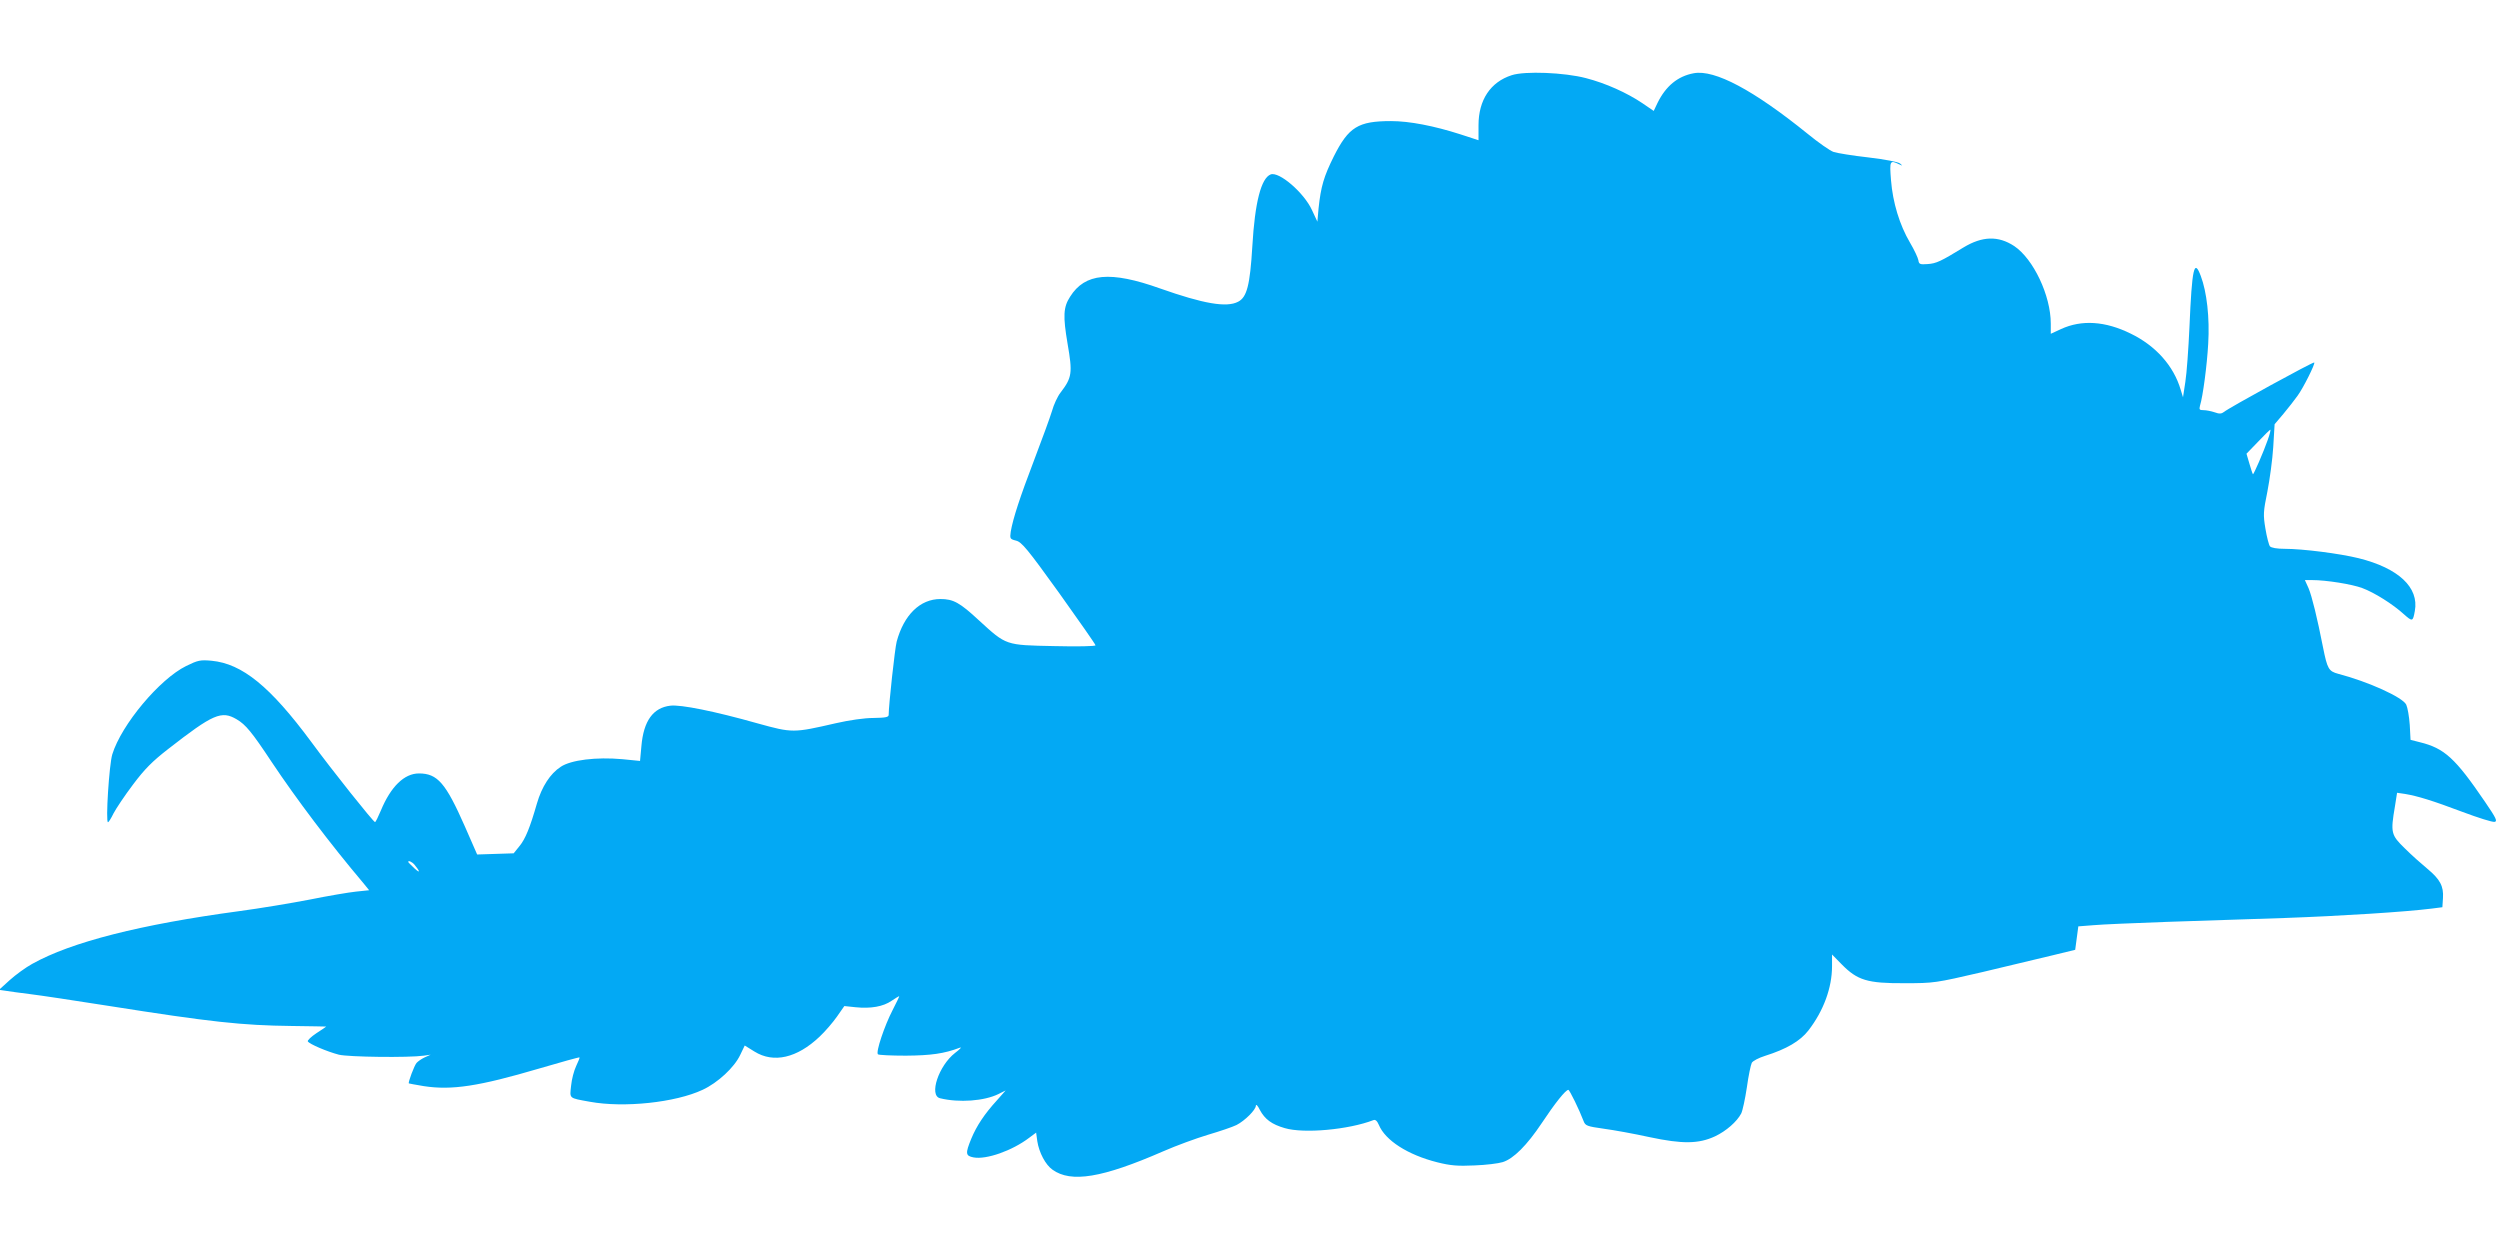 <?xml version="1.0" standalone="no"?>
<!DOCTYPE svg PUBLIC "-//W3C//DTD SVG 20010904//EN"
 "http://www.w3.org/TR/2001/REC-SVG-20010904/DTD/svg10.dtd">
<svg version="1.0" xmlns="http://www.w3.org/2000/svg"
 width="1280pt" height="640pt" viewBox="0 0 1280 640"
 preserveAspectRatio="xMidYMid meet">
<g transform="translate(0,640) scale(0.1,-0.1)"
fill="#03a9f4" stroke="none">
<path d="M7740 6015 c-109 -35 -170 -127 -170 -256 l0 -77 -92 30 c-137 44
-262 68 -356 68 -168 0 -217 -30 -293 -181 -51 -103 -66 -153 -78 -266 l-6
-68 -28 60 c-41 89 -168 198 -211 182 -49 -19 -81 -143 -94 -367 -12 -201 -28
-262 -73 -285 -59 -31 -178 -10 -399 68 -255 91 -385 79 -461 -42 -35 -54 -37
-99 -13 -241 26 -150 23 -173 -36 -250 -15 -19 -35 -62 -44 -95 -10 -33 -51
-145 -91 -250 -73 -191 -108 -298 -120 -367 -5 -36 -4 -38 27 -46 29 -7 58
-42 220 -267 102 -143 187 -264 187 -269 1 -5 -94 -7 -212 -4 -250 5 -244 3
-384 131 -99 92 -132 110 -198 110 -104 0 -187 -81 -224 -218 -9 -33 -41 -326
-41 -375 0 -12 -16 -15 -78 -16 -46 0 -123 -11 -193 -27 -217 -50 -222 -50
-399 -1 -223 63 -394 97 -447 91 -89 -10 -138 -78 -149 -207 l-7 -76 -91 9
c-133 12 -263 -4 -315 -39 -54 -35 -97 -102 -122 -188 -35 -122 -59 -182 -90
-219 l-29 -36 -94 -3 -93 -3 -63 144 c-98 222 -140 271 -235 271 -75 0 -144
-67 -195 -190 -14 -33 -27 -60 -30 -59 -9 1 -218 263 -326 410 -211 285 -354
401 -511 416 -57 5 -69 3 -130 -27 -136 -67 -331 -300 -378 -452 -16 -51 -35
-348 -22 -348 3 0 16 20 28 45 13 25 57 91 100 148 60 80 99 119 180 182 231
180 273 198 351 152 46 -27 78 -66 178 -217 128 -192 301 -421 470 -621 l30
-37 -67 -7 c-38 -4 -144 -22 -238 -41 -93 -18 -255 -45 -360 -59 -505 -68
-860 -158 -1060 -270 -33 -18 -85 -56 -115 -83 l-55 -50 35 -5 c19 -3 75 -11
125 -17 50 -6 229 -33 400 -60 525 -83 684 -100 938 -103 98 -1 177 -3 177 -3
0 -1 -22 -16 -50 -34 -27 -18 -47 -37 -44 -42 9 -14 98 -52 159 -68 49 -12
357 -16 435 -5 l35 5 -31 -14 c-17 -8 -35 -21 -41 -28 -12 -13 -44 -100 -40
-105 2 -1 36 -7 77 -14 143 -22 281 -1 590 90 112 33 206 59 207 57 2 -1 -6
-21 -17 -44 -11 -23 -23 -68 -26 -101 -7 -67 -14 -62 96 -82 175 -32 438 -4
577 61 78 36 163 115 193 179 l23 48 50 -31 c98 -61 218 -33 333 76 29 27 69
74 90 104 l37 53 57 -6 c78 -8 142 3 185 33 20 13 37 24 39 24 2 0 -14 -33
-34 -72 -41 -79 -87 -215 -75 -226 4 -4 68 -7 143 -7 128 1 195 10 277 41 11
4 0 -8 -25 -27 -84 -65 -135 -218 -77 -232 98 -24 226 -14 298 21 l38 19 -45
-51 c-64 -70 -104 -131 -131 -196 -31 -76 -30 -88 12 -96 65 -12 197 34 285
101 l35 26 6 -44 c9 -58 42 -121 78 -146 95 -68 254 -42 566 94 66 29 170 67
230 85 61 18 126 40 146 50 43 22 99 78 99 99 1 9 10 0 20 -21 26 -49 62 -75
128 -94 98 -29 327 -8 454 41 10 4 19 -4 28 -25 33 -79 148 -153 299 -191 68
-17 104 -20 190 -16 58 2 123 10 145 17 55 17 124 86 200 200 67 101 122 170
136 170 6 0 56 -102 78 -160 9 -24 18 -27 103 -39 52 -7 157 -26 234 -43 169
-36 252 -35 336 4 57 27 112 75 134 117 7 14 20 74 29 134 8 59 20 115 25 125
5 10 36 26 68 36 111 35 180 76 222 130 78 101 121 219 121 329 l0 60 50 -51
c80 -81 131 -97 320 -96 153 0 158 1 400 57 135 32 297 71 360 86 l115 28 8
60 8 60 77 6 c42 4 212 11 377 17 165 5 437 14 605 20 281 10 616 31 750 48
l55 7 3 47 c4 61 -15 96 -80 150 -29 24 -81 70 -115 104 -71 69 -74 80 -51
215 l11 70 41 -6 c65 -11 140 -34 294 -92 80 -30 153 -53 164 -51 16 3 9 18
-49 103 -152 223 -207 274 -334 305 l-47 12 -4 76 c-3 43 -11 89 -18 104 -18
38 -195 118 -348 158 -49 13 -56 25 -78 135 -30 153 -57 262 -74 303 l-19 42
37 0 c72 0 204 -21 257 -41 62 -23 156 -82 213 -134 44 -39 46 -38 56 17 22
120 -83 219 -288 270 -97 24 -286 48 -377 48 -41 0 -70 5 -77 13 -5 6 -16 47
-23 90 -12 72 -11 87 10 190 12 62 26 164 30 228 l7 117 45 53 c25 30 57 71
72 92 29 39 92 165 86 171 -5 5 -439 -233 -462 -253 -13 -10 -24 -11 -48 -2
-18 6 -43 11 -57 11 -21 0 -23 3 -18 23 15 48 36 208 42 317 8 133 -7 265 -38
347 -34 91 -45 42 -58 -262 -5 -110 -14 -236 -21 -280 l-12 -79 -12 39 c-36
122 -128 225 -256 287 -130 64 -251 72 -357 23 l-52 -24 0 52 c0 144 -89 331
-187 397 -82 54 -164 51 -260 -7 -116 -71 -139 -82 -183 -85 -40 -3 -45 -1
-48 20 -2 12 -21 53 -43 90 -53 90 -88 205 -97 319 -8 100 -6 105 41 82 20 -9
20 -9 5 4 -10 8 -77 21 -162 31 -80 9 -160 22 -178 28 -18 6 -78 48 -133 93
-277 224 -476 330 -583 310 -82 -15 -143 -66 -185 -151 l-20 -42 -57 39 c-80
54 -189 103 -290 129 -110 29 -313 37 -380 15z m3871 -1867 c-22 -63 -73 -180
-76 -176 -2 2 -10 26 -18 54 l-15 51 59 61 c32 34 61 62 63 62 3 0 -3 -24 -13
-52z m-9489 -2175 c30 -36 30 -47 0 -19 -18 17 -32 31 -32 33 0 9 19 1 32 -14z"/>
</g>
</svg>
